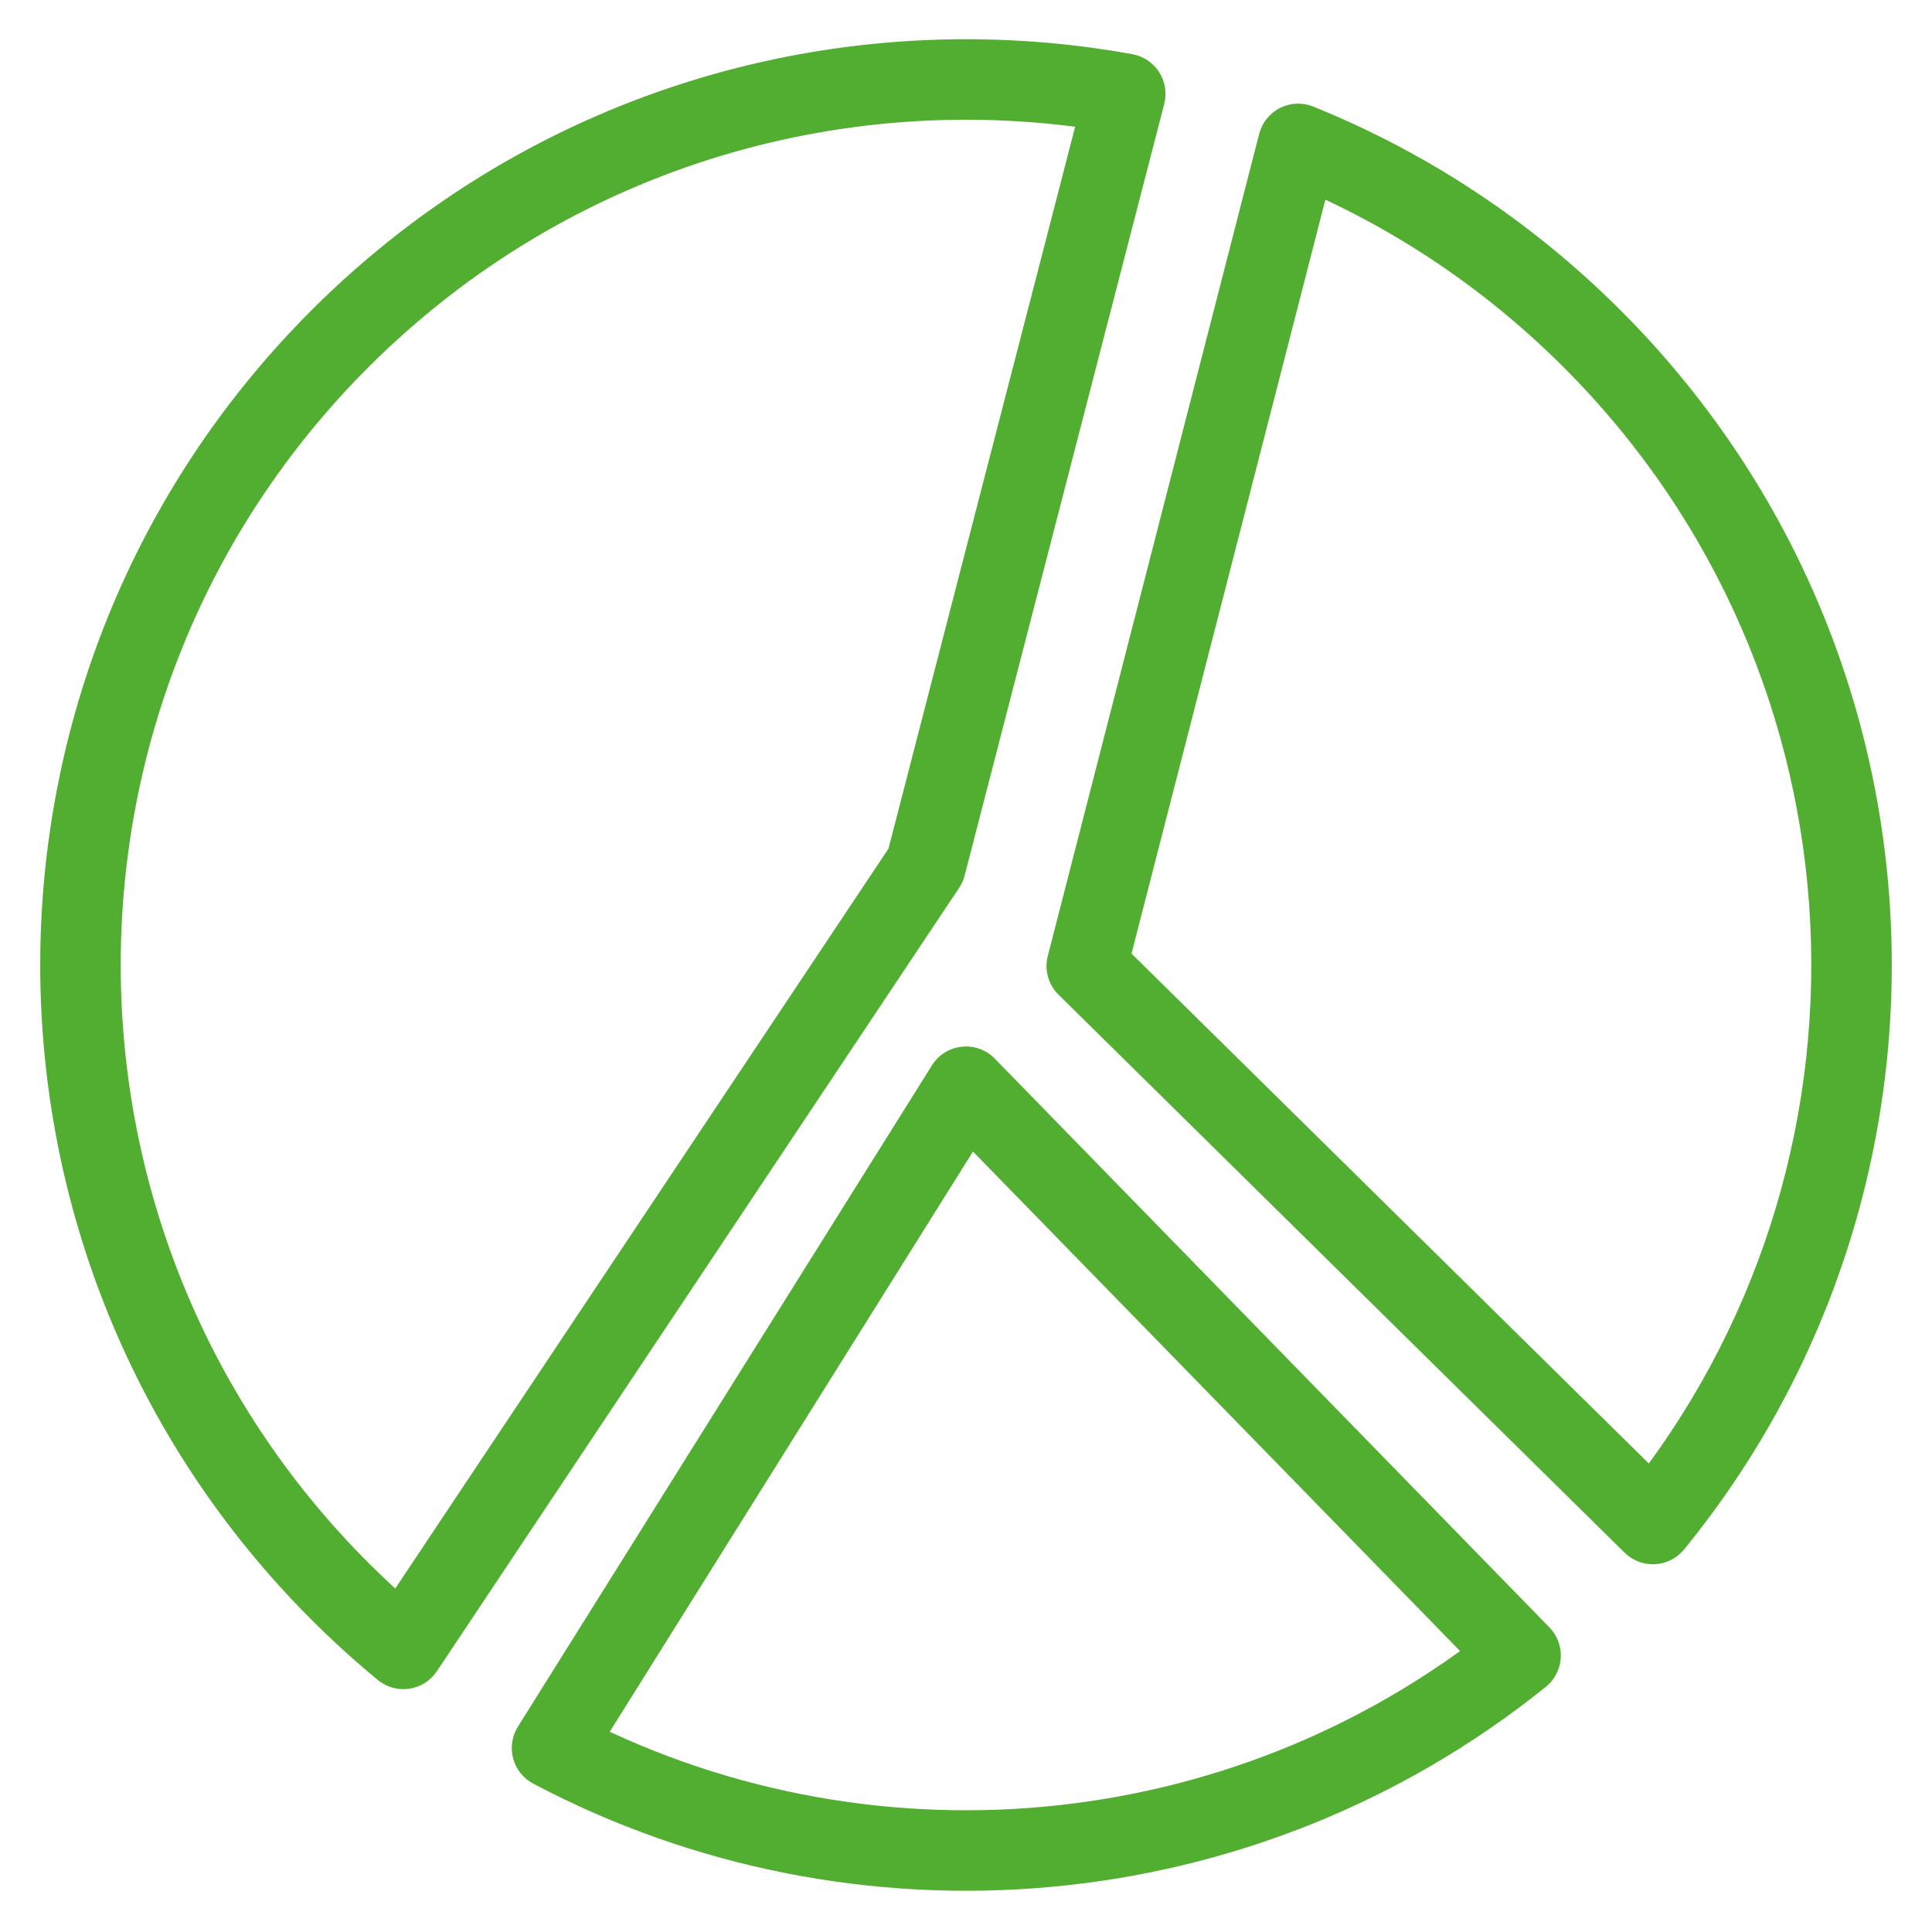 <svg width="48" height="48" viewBox="0 0 48 48" fill="none" xmlns="http://www.w3.org/2000/svg">
<path d="M22.999 21.5L23.831 22.055C23.893 21.962 23.939 21.859 23.967 21.75L22.999 21.5ZM27.957 2.331L28.925 2.582C28.994 2.313 28.949 2.027 28.799 1.793C28.649 1.558 28.409 1.397 28.136 1.347L27.957 2.331ZM10.022 40.966L9.385 41.738C9.604 41.918 9.888 41.997 10.168 41.956C10.448 41.914 10.697 41.756 10.854 41.521L10.022 40.966ZM8.443 39.532L9.15 38.825H9.15L8.443 39.532ZM8.443 8.418L9.15 9.126L8.443 8.418ZM23.967 21.75L28.925 2.582L26.988 2.081L22.031 21.25L23.967 21.75ZM10.854 41.521L23.831 22.055L22.167 20.945L9.19 40.411L10.854 41.521ZM10.658 40.195C10.139 39.767 9.636 39.31 9.15 38.825L7.736 40.239C8.267 40.77 8.818 41.269 9.385 41.738L10.658 40.195ZM9.15 38.825C0.949 30.623 0.949 17.327 9.15 9.126L7.736 7.711C-1.246 16.694 -1.246 31.257 7.736 40.239L9.15 38.825ZM9.15 9.126C14.215 4.061 21.223 2.123 27.778 3.315L28.136 1.347C20.963 0.043 13.285 2.163 7.736 7.711L9.15 9.126Z" fill="#52AE30"/>
<path d="M27 24L26.032 23.751C25.943 24.096 26.045 24.462 26.298 24.712L27 24ZM32.252 3.575L32.627 2.648C32.36 2.54 32.059 2.552 31.802 2.682C31.544 2.812 31.356 3.047 31.284 3.326L32.252 3.575ZM41.065 37.864L40.363 38.576C40.563 38.773 40.838 38.877 41.119 38.862C41.4 38.847 41.662 38.714 41.84 38.496L41.065 37.864ZM39.557 8.418L40.264 7.711L39.557 8.418ZM27.969 24.249L33.221 3.824L31.284 3.326L26.032 23.751L27.969 24.249ZM41.767 37.151L27.702 23.288L26.298 24.712L40.363 38.576L41.767 37.151ZM38.85 9.126C46.539 16.814 47.019 28.984 40.29 37.231L41.84 38.496C49.211 29.461 48.686 16.134 40.264 7.711L38.85 9.126ZM31.878 4.502C34.414 5.527 36.791 7.067 38.85 9.126L40.264 7.711C38.012 5.46 35.408 3.771 32.627 2.648L31.878 4.502Z" fill="#52AE30"/>
<path d="M24 27L24.716 26.302C24.502 26.082 24.199 25.973 23.894 26.006C23.589 26.038 23.315 26.209 23.153 26.469L24 27ZM13.715 43.43L12.867 42.899C12.72 43.134 12.677 43.421 12.749 43.689C12.821 43.957 13.002 44.184 13.247 44.313L13.715 43.43ZM37.779 41.13L38.406 41.909C38.625 41.732 38.76 41.471 38.777 41.19C38.794 40.909 38.691 40.633 38.495 40.432L37.779 41.13ZM23.153 26.469L12.867 42.899L14.563 43.96L24.848 27.531L23.153 26.469ZM38.495 40.432L24.716 26.302L23.284 27.698L37.063 41.828L38.495 40.432ZM37.152 40.351C30.548 45.668 21.469 46.401 14.183 42.546L13.247 44.313C21.227 48.536 31.169 47.736 38.406 41.909L37.152 40.351Z" fill="#52AE30"/>
</svg>
